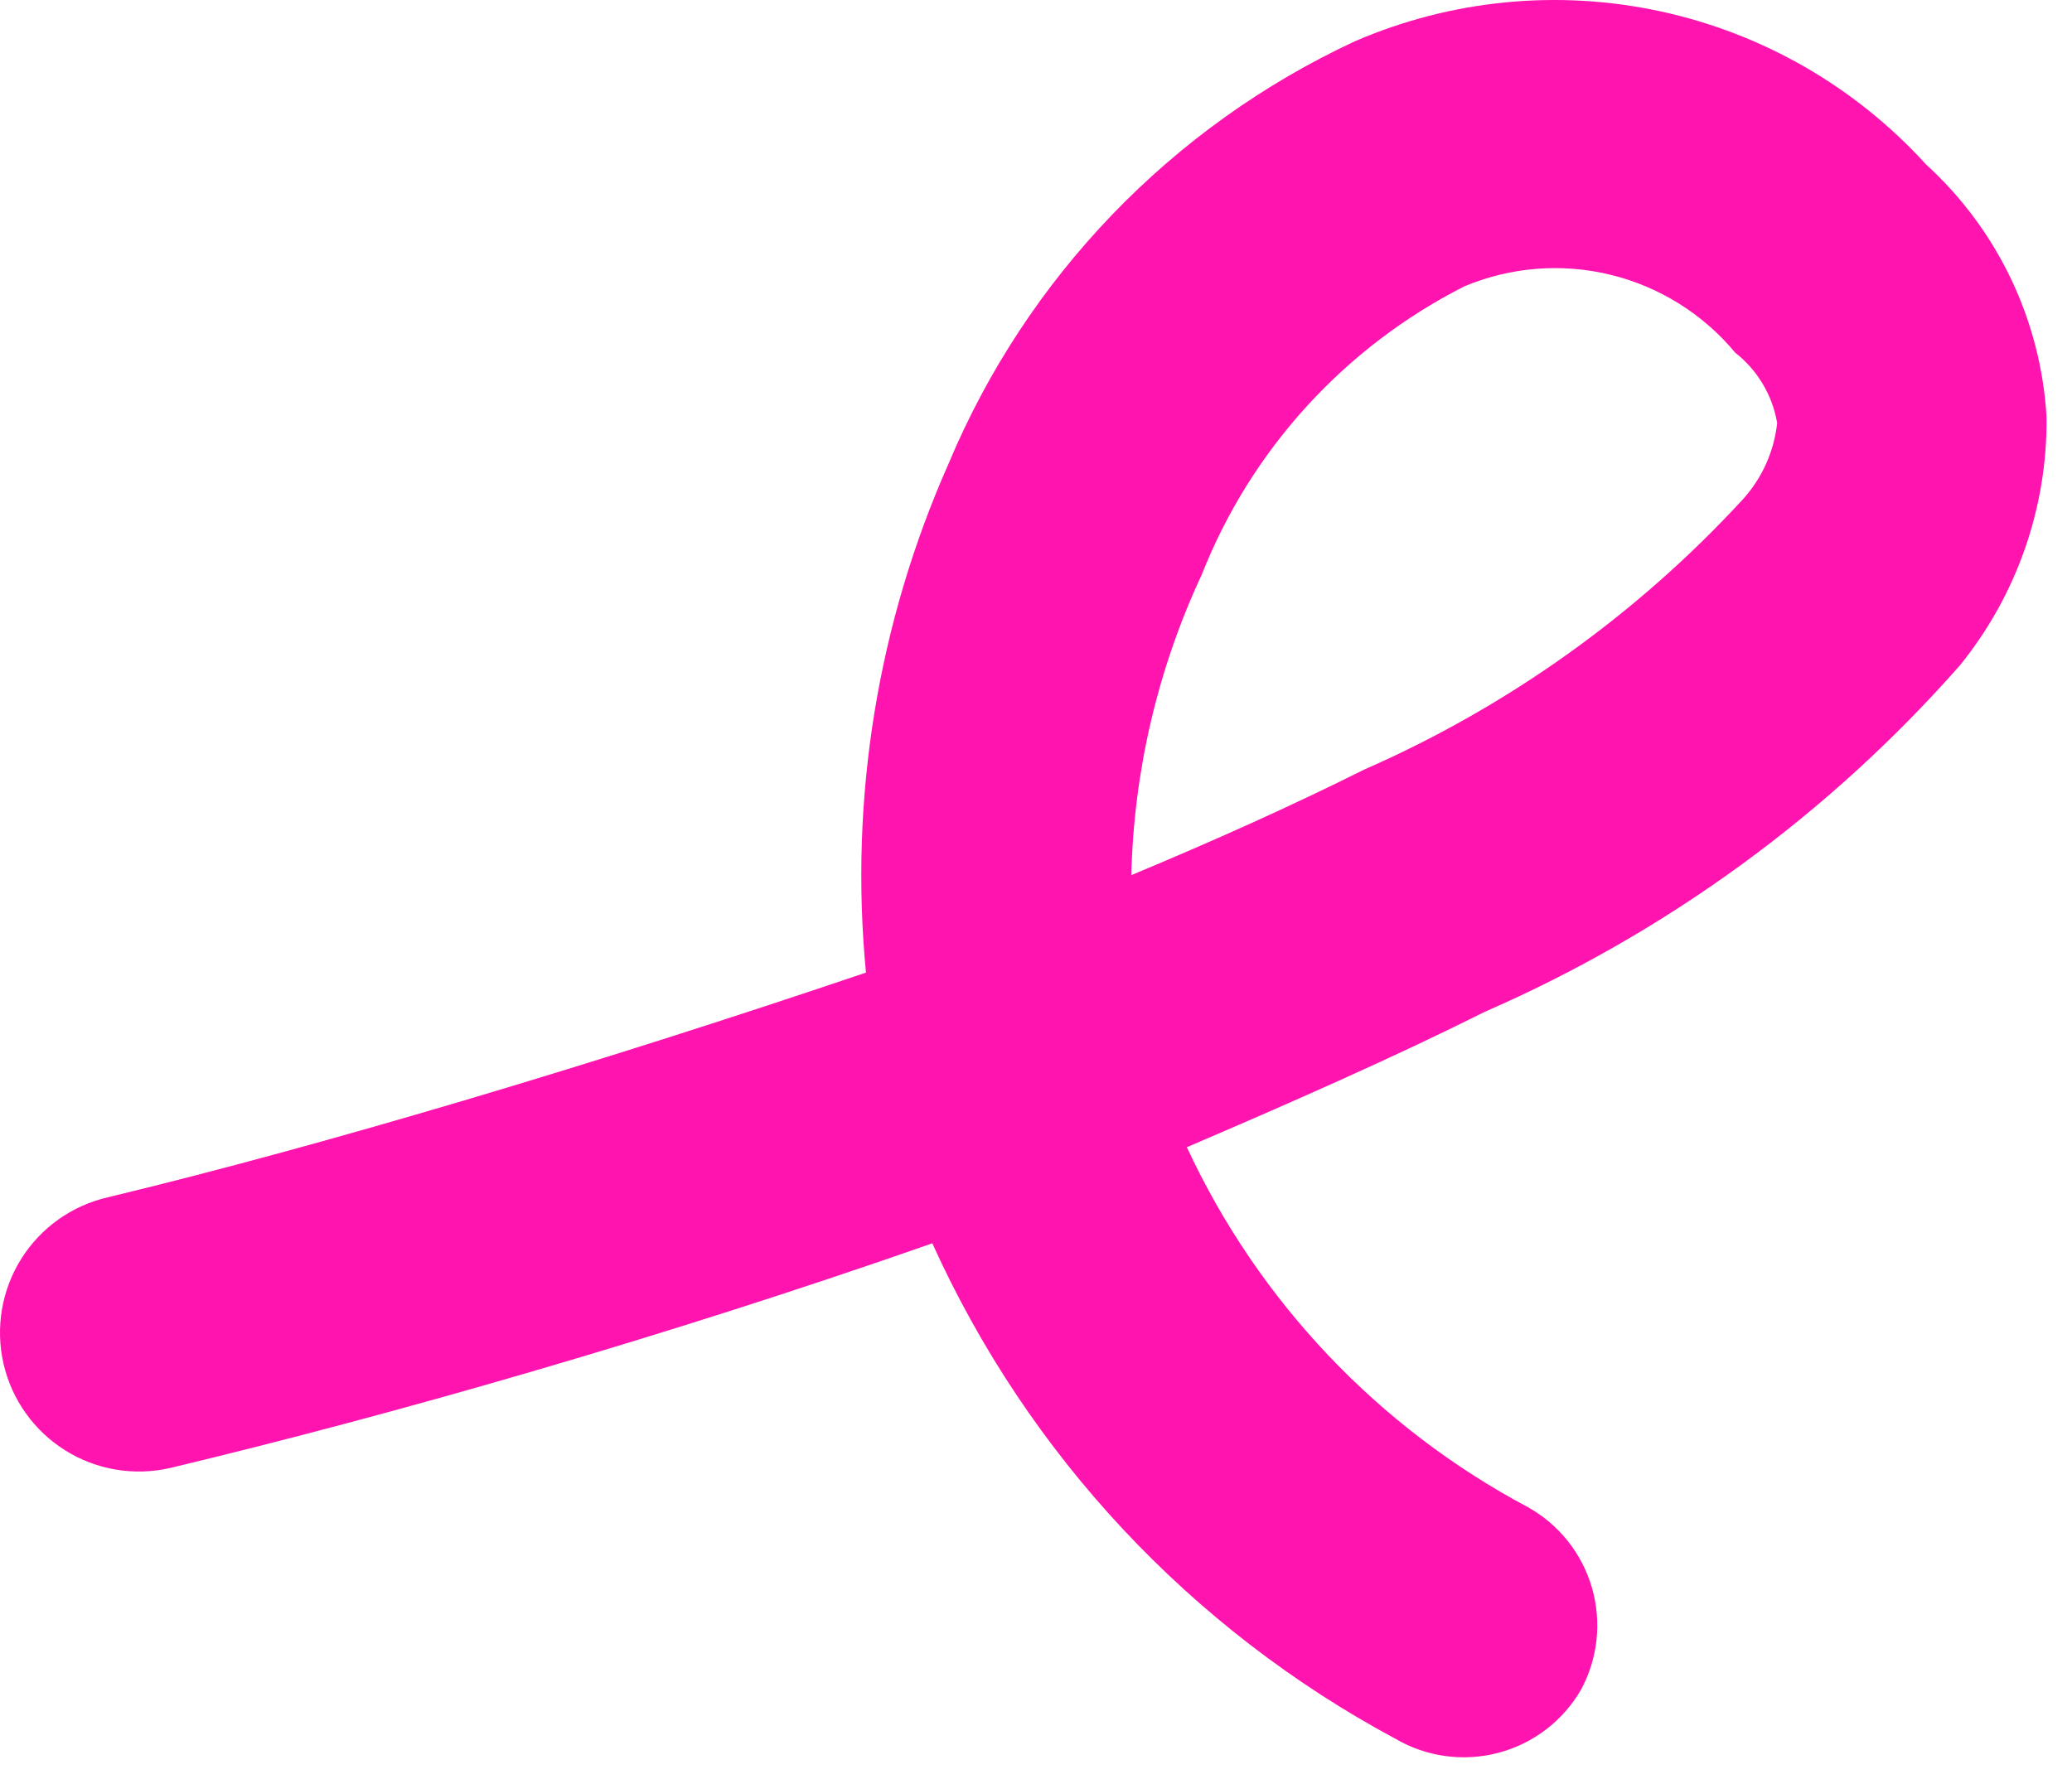 <?xml version="1.0" encoding="UTF-8"?> <svg xmlns="http://www.w3.org/2000/svg" width="78" height="67" viewBox="0 0 78 67" fill="none"><path fill-rule="evenodd" clip-rule="evenodd" d="M50.999 1.556C54.62 -0.011 58.64 -0.407 62.497 0.425C66.354 1.257 69.854 3.274 72.507 6.194C75.208 8.656 76.836 12.077 77.043 15.725C77.071 19.119 75.918 22.416 73.781 25.052C68.846 30.66 62.739 35.114 55.892 38.1C52.426 39.833 48.603 41.515 44.679 43.197C47.37 48.994 51.88 53.754 57.523 56.754C58.692 57.409 59.557 58.499 59.929 59.787C60.301 61.075 60.151 62.457 59.511 63.635C59.173 64.215 58.725 64.722 58.191 65.129C57.657 65.535 57.049 65.831 56.4 66.002C55.751 66.172 55.075 66.213 54.411 66.122C53.746 66.031 53.107 65.809 52.528 65.47C44.825 61.337 38.698 54.781 35.097 46.816C24.903 50.383 14.71 53.289 6.402 55.276C5.05 55.587 3.63 55.348 2.455 54.612C1.279 53.876 0.444 52.703 0.133 51.352C-0.178 50 0.061 48.58 0.797 47.404C1.533 46.229 2.706 45.394 4.058 45.083C12.314 43.095 22.661 39.986 32.599 36.622C31.969 30.073 33.04 23.472 35.709 17.458C38.649 10.44 44.101 4.77 50.999 1.556ZM42.589 32.952C45.647 31.678 48.603 30.353 51.356 28.977C56.768 26.605 61.628 23.134 65.627 18.783C66.34 17.989 66.785 16.991 66.901 15.929C66.722 14.88 66.159 13.935 65.321 13.279C64.114 11.825 62.471 10.798 60.636 10.348C58.801 9.899 56.87 10.051 55.127 10.781C50.615 13.07 47.097 16.932 45.239 21.638C43.584 25.186 42.681 29.038 42.589 32.952Z" fill="#FF14AF"></path></svg> 